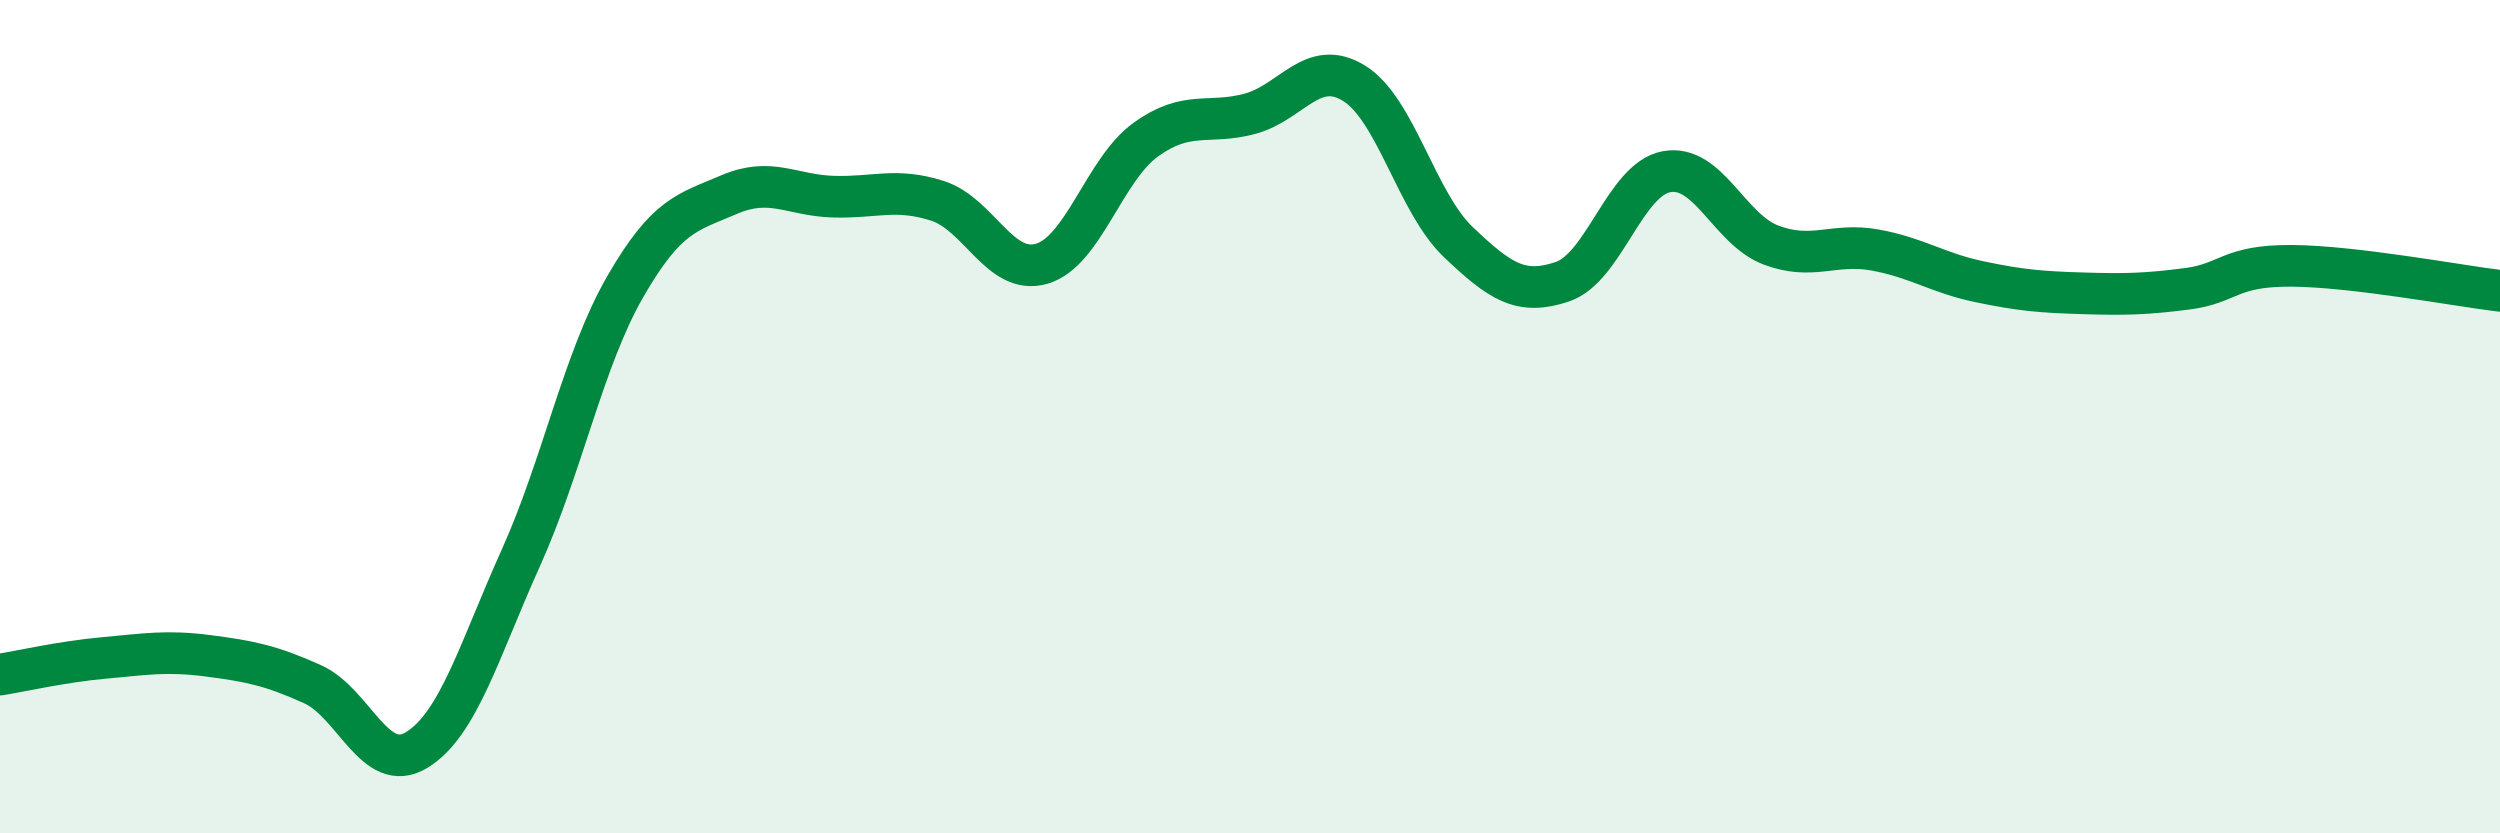 
    <svg width="60" height="20" viewBox="0 0 60 20" xmlns="http://www.w3.org/2000/svg">
      <path
        d="M 0,16.19 C 0.5,16.11 1.5,15.88 2.5,15.79 C 3.5,15.7 4,15.61 5,15.74 C 6,15.87 6.5,15.97 7.5,16.42 C 8.5,16.87 9,18.61 10,18 C 11,17.39 11.5,15.61 12.5,13.39 C 13.5,11.17 14,8.63 15,6.89 C 16,5.15 16.5,5.1 17.5,4.67 C 18.5,4.24 19,4.69 20,4.72 C 21,4.75 21.5,4.5 22.5,4.82 C 23.5,5.14 24,6.62 25,6.33 C 26,6.04 26.5,4.07 27.5,3.35 C 28.5,2.63 29,3 30,2.73 C 31,2.46 31.5,1.38 32.5,2 C 33.5,2.62 34,4.86 35,5.81 C 36,6.76 36.5,7.1 37.5,6.76 C 38.5,6.42 39,4.3 40,4.12 C 41,3.94 41.5,5.5 42.5,5.88 C 43.5,6.26 44,5.82 45,6 C 46,6.18 46.5,6.55 47.5,6.76 C 48.5,6.97 49,7.01 50,7.04 C 51,7.07 51.5,7.06 52.5,6.93 C 53.5,6.8 53.5,6.37 55,6.38 C 56.5,6.39 59,6.86 60,6.98L60 20L0 20Z"
        fill="#008740"
        opacity="0.1"
        stroke-linecap="round"
        stroke-linejoin="round"
      />
      <path
        d="M 0,16.19 C 0.5,16.11 1.5,15.88 2.5,15.79 C 3.5,15.7 4,15.61 5,15.74 C 6,15.87 6.5,15.97 7.5,16.42 C 8.5,16.87 9,18.61 10,18 C 11,17.39 11.5,15.61 12.5,13.39 C 13.5,11.17 14,8.63 15,6.89 C 16,5.15 16.5,5.1 17.5,4.67 C 18.5,4.24 19,4.69 20,4.72 C 21,4.75 21.5,4.5 22.5,4.82 C 23.5,5.14 24,6.62 25,6.33 C 26,6.04 26.5,4.07 27.5,3.35 C 28.5,2.63 29,3 30,2.73 C 31,2.46 31.5,1.38 32.5,2 C 33.5,2.62 34,4.86 35,5.81 C 36,6.76 36.5,7.1 37.5,6.76 C 38.5,6.42 39,4.3 40,4.12 C 41,3.94 41.5,5.5 42.5,5.88 C 43.5,6.26 44,5.82 45,6 C 46,6.18 46.5,6.55 47.5,6.76 C 48.5,6.97 49,7.01 50,7.04 C 51,7.07 51.5,7.06 52.5,6.93 C 53.5,6.8 53.5,6.37 55,6.38 C 56.5,6.39 59,6.86 60,6.98"
        stroke="#008740"
        stroke-width="1"
        fill="none"
        stroke-linecap="round"
        stroke-linejoin="round"
      />
    </svg>
  